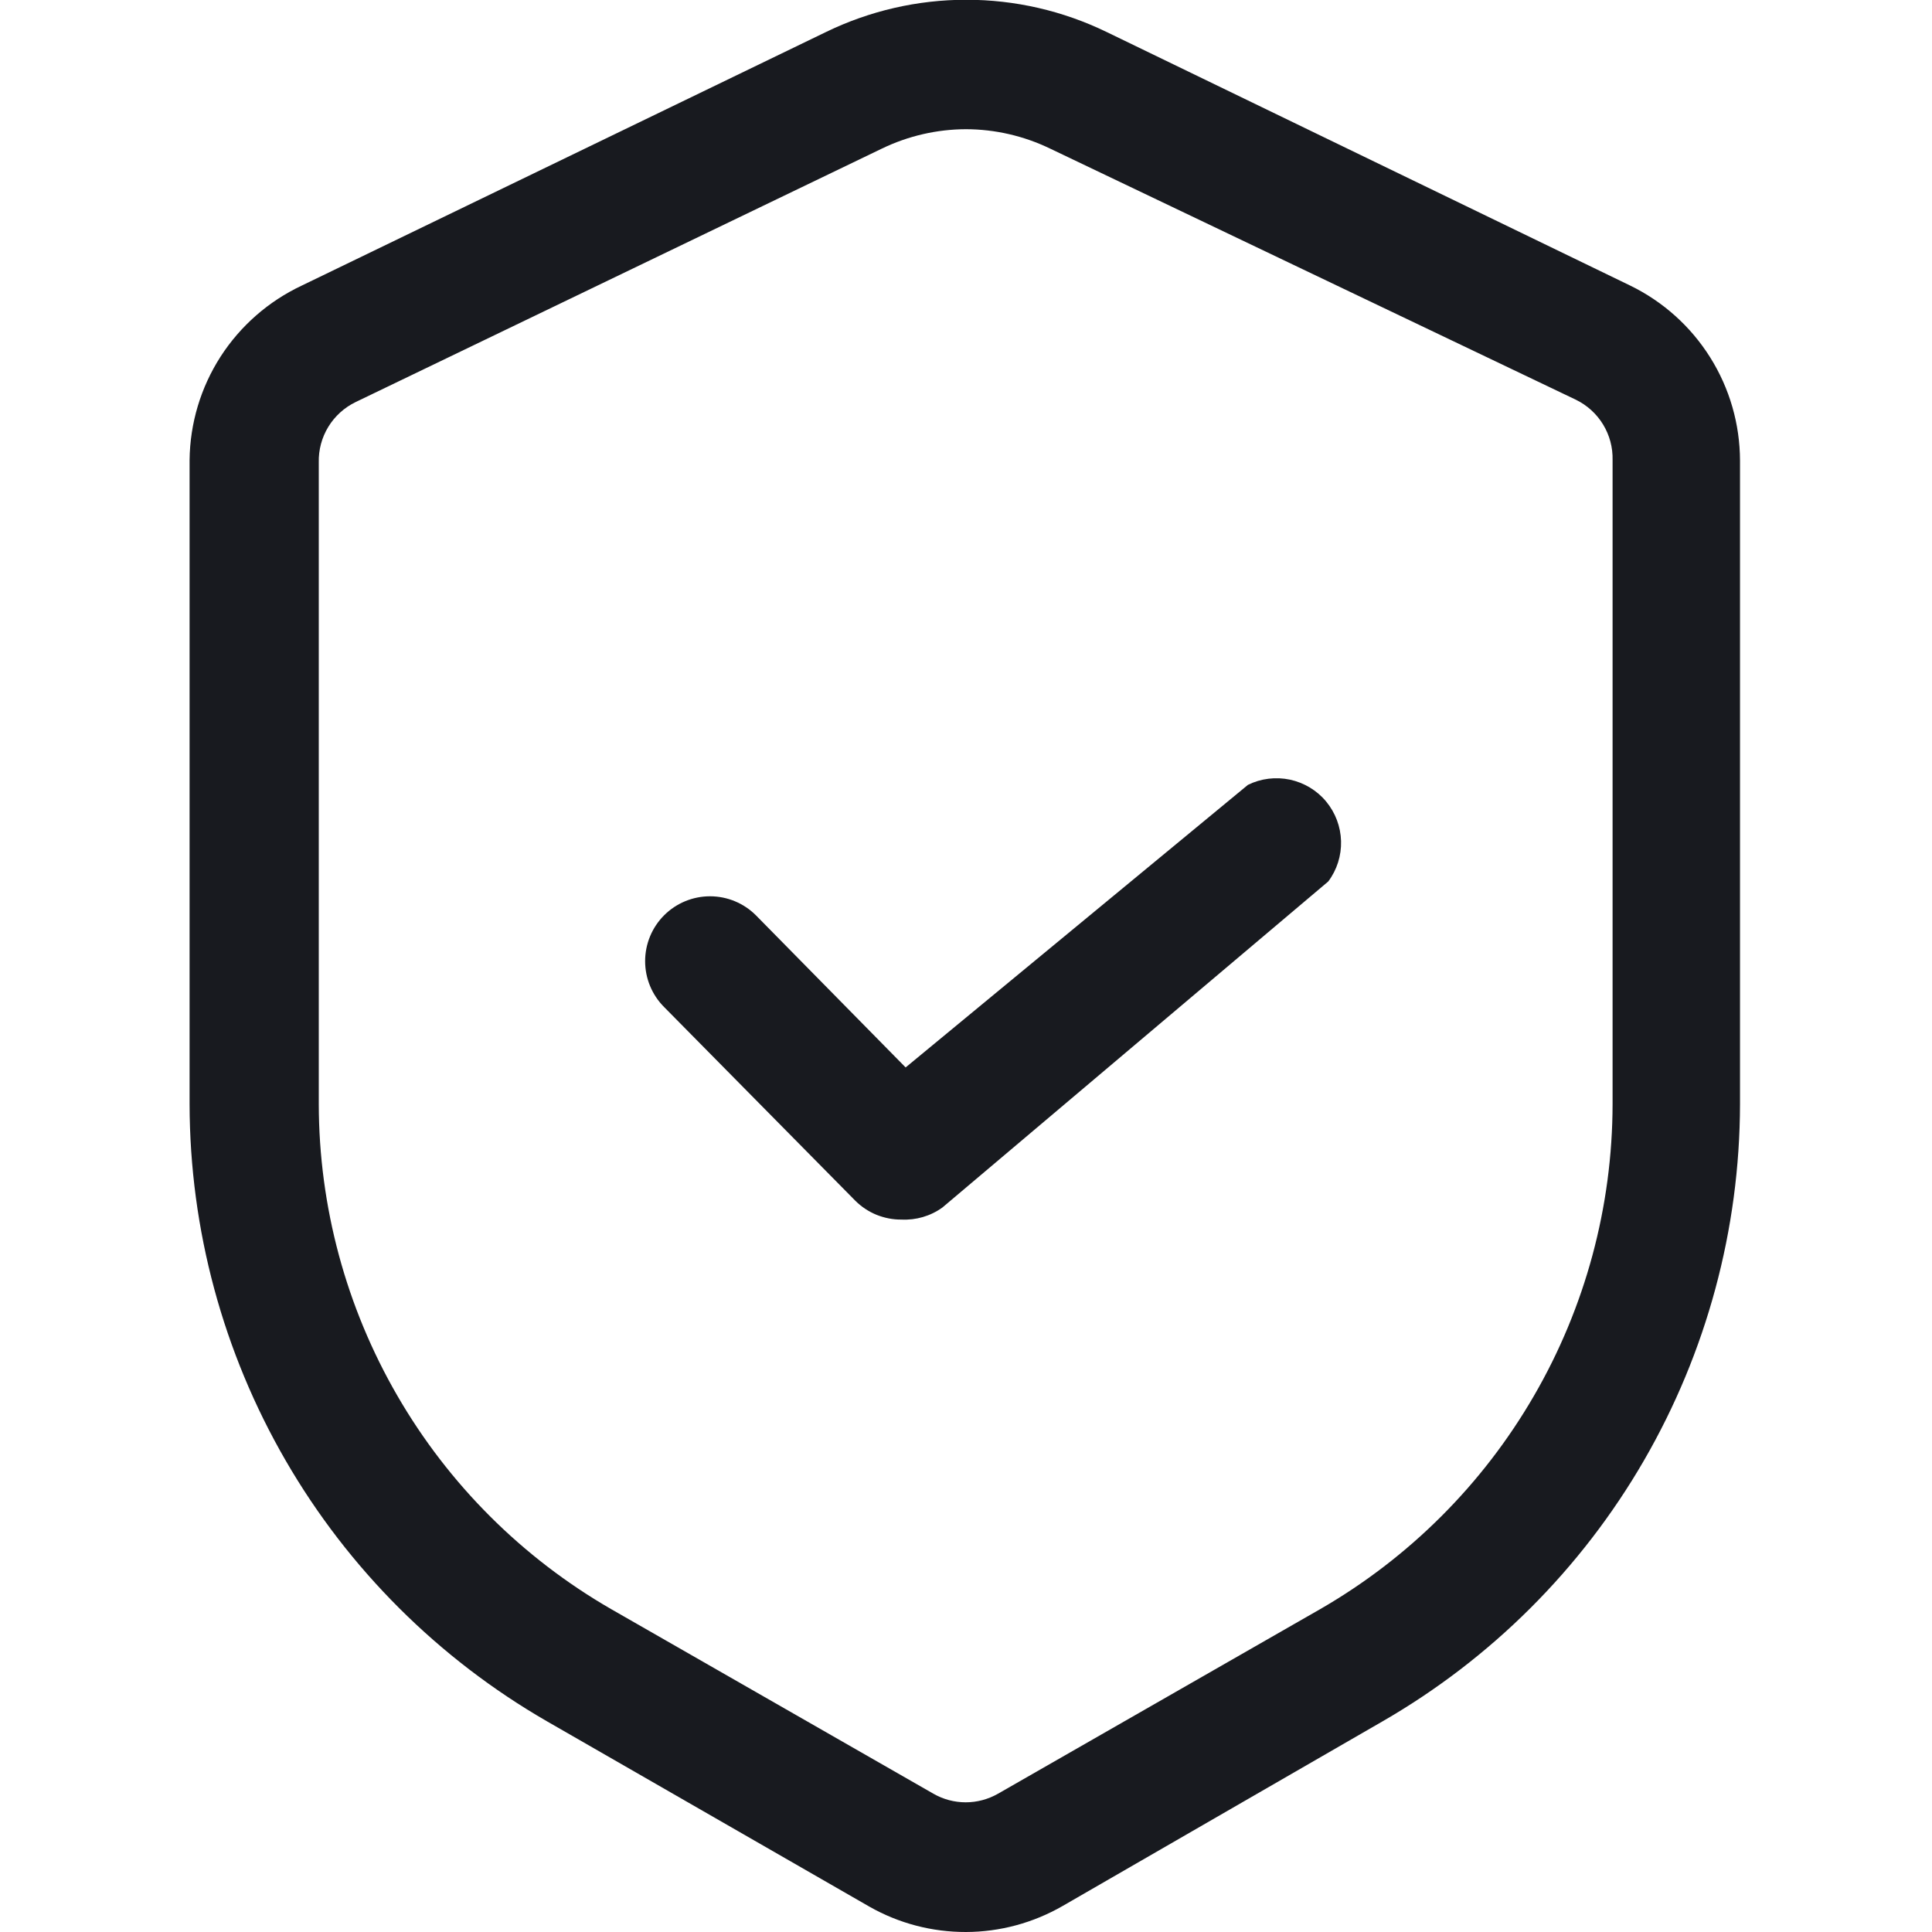 <svg xmlns="http://www.w3.org/2000/svg" width="24" height="24" viewBox="0 0 24 24" fill="none"><g clip-path="url(#clip0_23_395)"><path d="M12 24C11.579 24.001 11.166 23.893 10.8 23.685L6.795 21.383C5.448 20.606 4.328 19.49 3.549 18.144C2.77 16.799 2.358 15.272 2.355 13.717V5.715C2.36 5.259 2.493 4.814 2.74 4.43C2.987 4.047 3.337 3.741 3.75 3.547L10.26 0.398C10.803 0.134 11.4 -0.003 12.004 -0.003C12.608 -0.003 13.204 0.134 13.748 0.398L20.25 3.547C20.659 3.746 21.003 4.055 21.244 4.439C21.486 4.824 21.614 5.268 21.615 5.723V13.717C21.612 15.272 21.2 16.799 20.421 18.144C19.642 19.49 18.522 20.606 17.175 21.383L13.2 23.677C12.835 23.887 12.421 23.999 12 24ZM12 1.605C11.639 1.606 11.283 1.688 10.957 1.845L4.417 4.995C4.277 5.063 4.159 5.17 4.078 5.303C3.997 5.436 3.956 5.589 3.96 5.745V13.717C3.962 14.989 4.299 16.238 4.936 17.338C5.573 18.439 6.488 19.352 7.59 19.988L11.595 22.282C11.717 22.352 11.855 22.389 11.996 22.389C12.137 22.389 12.275 22.352 12.398 22.282L16.402 19.988C17.504 19.352 18.419 18.439 19.056 17.338C19.694 16.238 20.03 14.989 20.032 13.717V5.715C20.036 5.559 19.995 5.406 19.914 5.273C19.833 5.14 19.715 5.033 19.575 4.965L13.043 1.845C12.717 1.688 12.361 1.606 12 1.605Z" fill="#181A1F"></path><path d="M11.197 15.15C11.092 15.151 10.987 15.13 10.889 15.091C10.791 15.051 10.702 14.992 10.627 14.918L8.25 12.51C8.099 12.359 8.014 12.154 8.014 11.94C8.014 11.726 8.099 11.521 8.25 11.37C8.401 11.219 8.606 11.134 8.82 11.134C9.034 11.134 9.239 11.219 9.39 11.37L11.25 13.26L15.502 9.75C15.664 9.67 15.848 9.648 16.024 9.685C16.2 9.723 16.359 9.818 16.474 9.957C16.589 10.096 16.654 10.269 16.659 10.449C16.664 10.629 16.608 10.806 16.5 10.95L11.707 15C11.559 15.107 11.379 15.159 11.197 15.15Z" fill="#181A1F"></path></g><defs><clipPath id="clip0_23_395"><rect width="24" height="24" fill="white"></rect></clipPath></defs></svg>